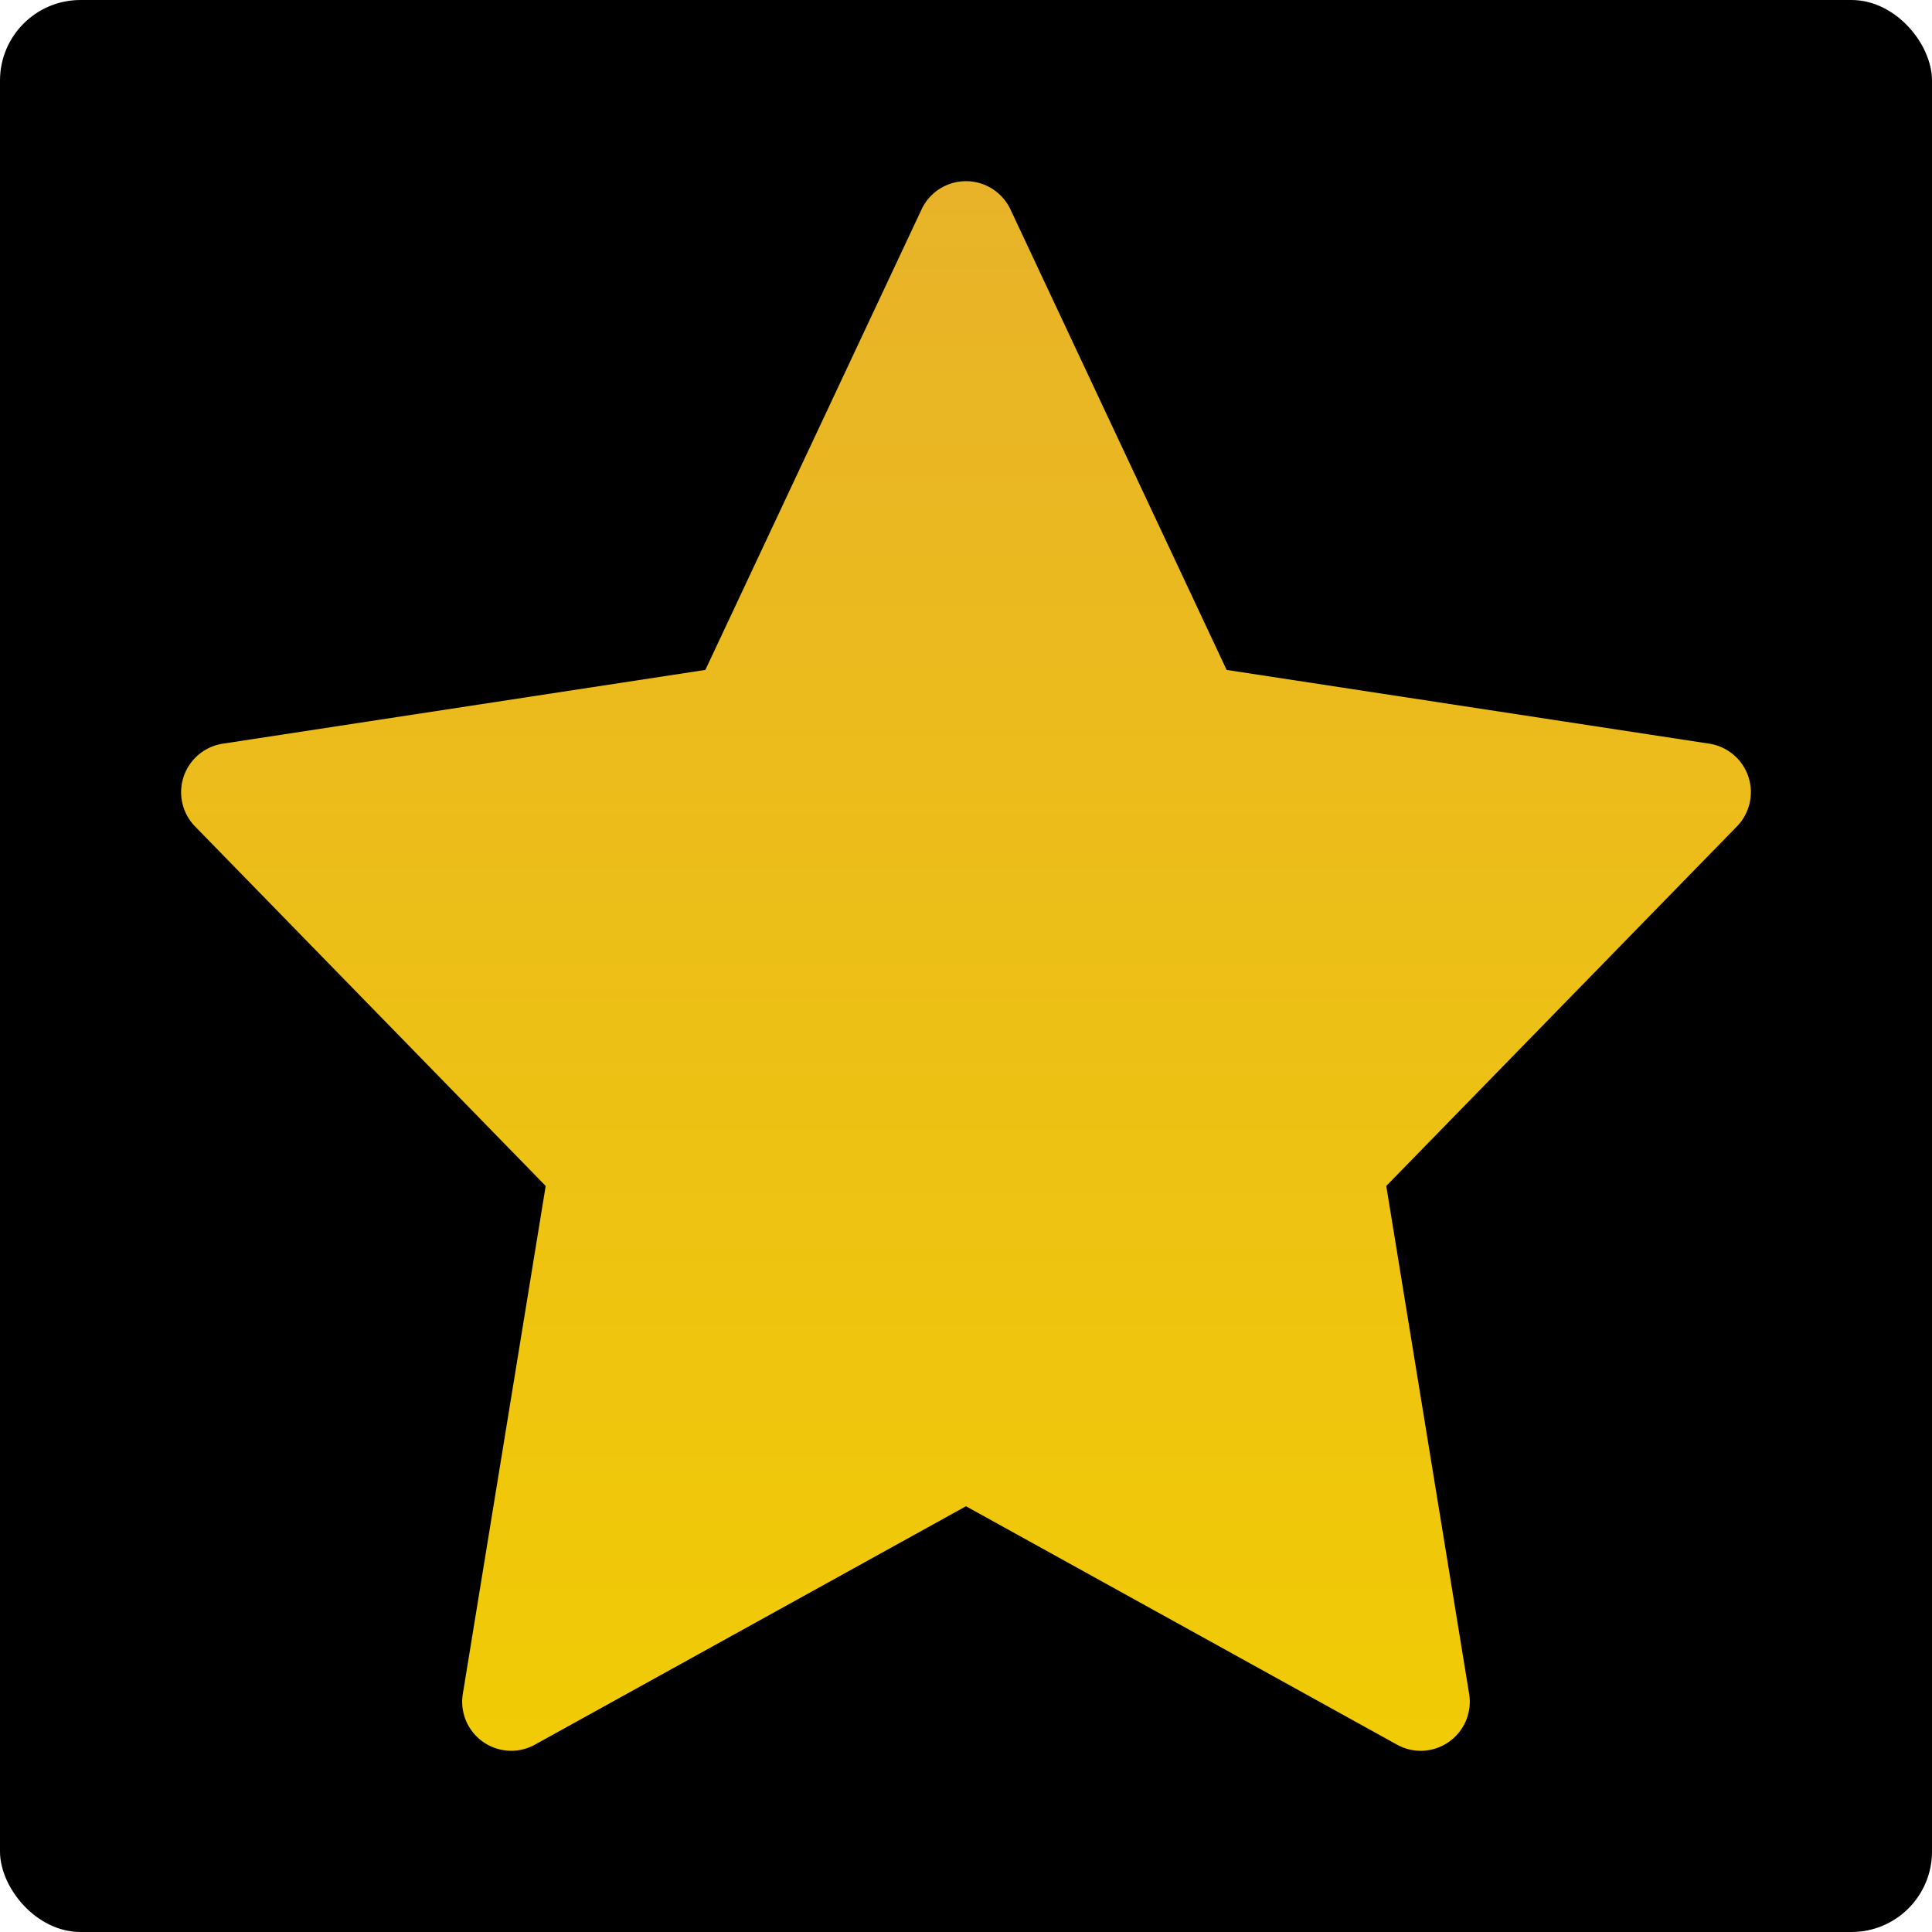 <svg width="96" height="96" fill="none" xmlns="http://www.w3.org/2000/svg"><rect width="96" height="96" rx="4" fill="#000"/><path d="M86.874 38.589a2.441 2.441 0 0 0-1.944-1.637l-23.979-3.664-10.744-22.886a2.44 2.44 0 0 0-4.414 0L35.049 33.288 11.07 36.953a2.44 2.44 0 0 0-1.944 1.637c-.29.865-.072 1.821.567 2.476L27.115 58.93l-4.117 25.234a2.433 2.433 0 0 0 1.001 2.385 2.43 2.43 0 0 0 2.583.141l21.417-11.845L69.416 86.69a2.427 2.427 0 0 0 2.583-.141A2.433 2.433 0 0 0 73 84.164L68.883 58.93l17.422-17.864c.64-.656.86-1.612.569-2.477Z" fill="url(#a)"/><defs><linearGradient id="a" x1="48" y1="9" x2="48" y2="86.995" gradientUnits="userSpaceOnUse"><stop stop-color="#E8B329"/><stop offset="1" stop-color="#F1CB05"/></linearGradient></defs></svg>